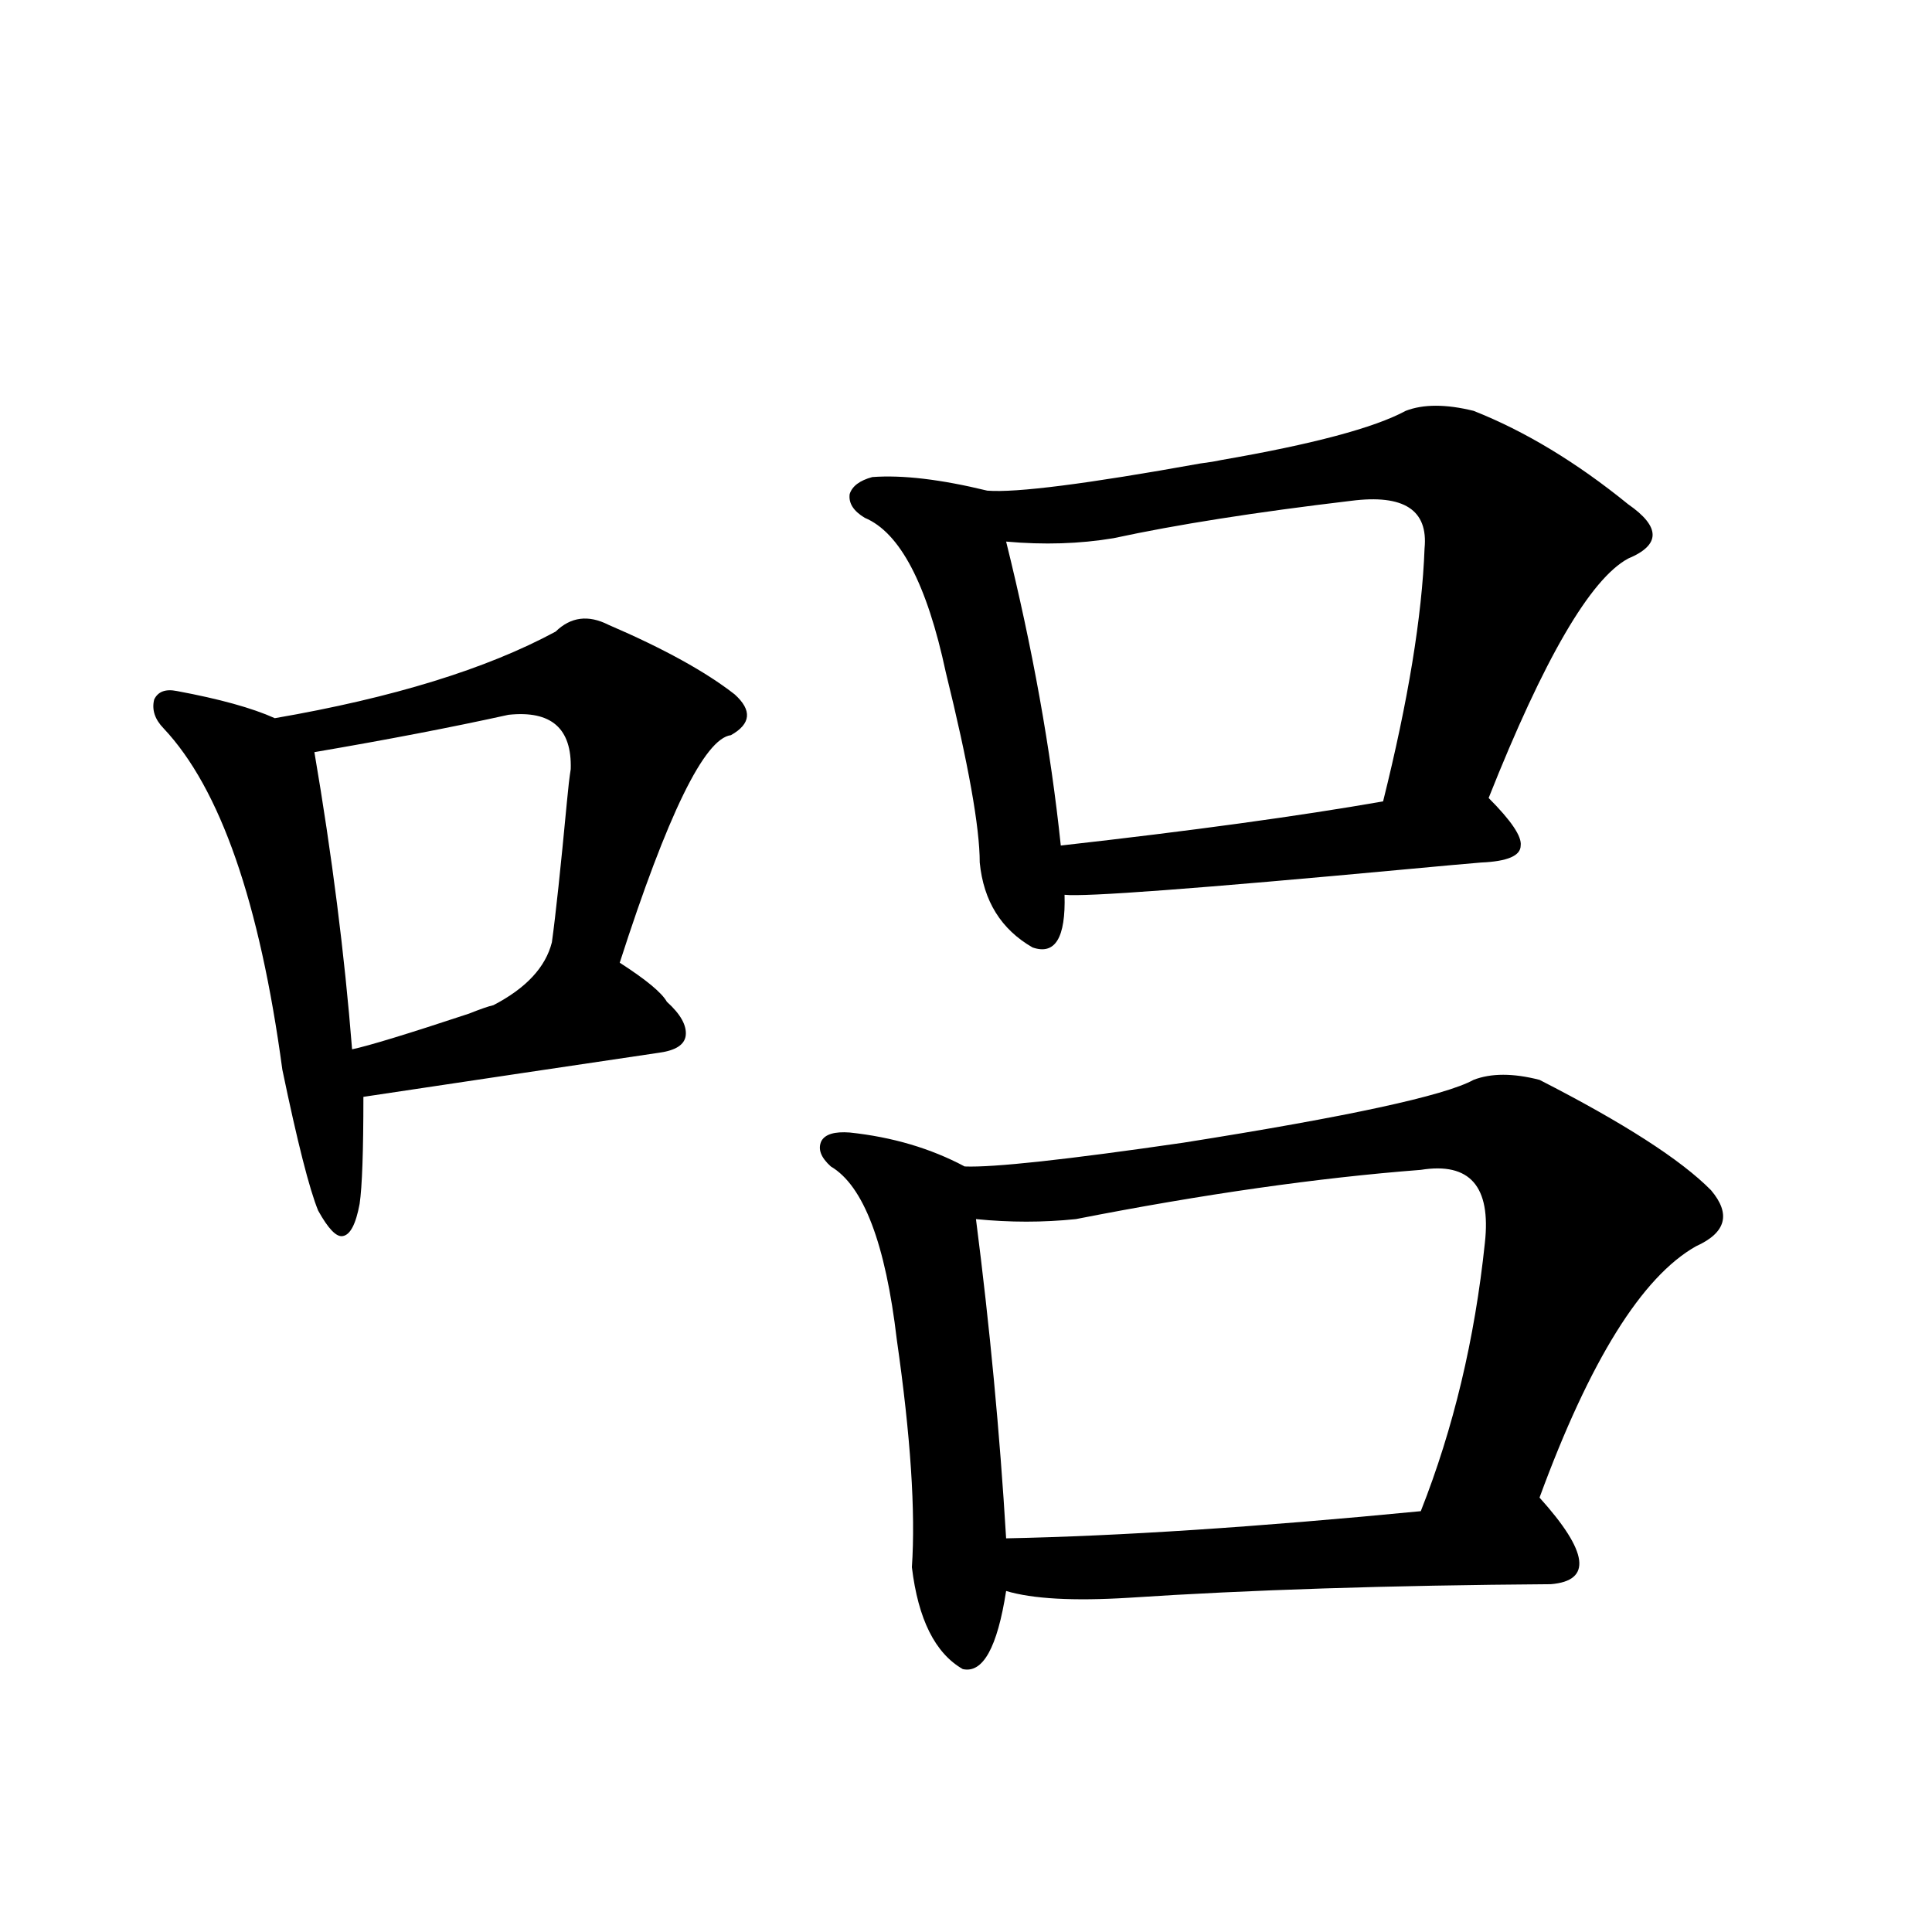<?xml version="1.0" encoding="utf-8"?>
<!-- Generator: Adobe Illustrator 16.0.0, SVG Export Plug-In . SVG Version: 6.00 Build 0)  -->
<!DOCTYPE svg PUBLIC "-//W3C//DTD SVG 1.1//EN" "http://www.w3.org/Graphics/SVG/1.1/DTD/svg11.dtd">
<svg version="1.1" id="图层_1" xmlns="http://www.w3.org/2000/svg" xmlns:xlink="http://www.w3.org/1999/xlink" x="0px" y="0px"
	 width="1000px" height="1000px" viewBox="0 0 1000 1000" enable-background="new 0 0 1000 1000" xml:space="preserve">
<path d="M314.919,323.391c28.612,12.305,50.396,24.321,65.364,36.035c9.101,8.213,8.445,15.244-1.951,21.094
	c-13.658,1.758-32.85,41.021-57.56,117.773c13.658,8.789,21.783,15.532,24.39,20.215c7.149,6.455,10.396,12.305,9.756,17.578
	c-0.655,4.697-5.213,7.622-13.658,8.789c-43.581,6.455-94.632,14.063-153.167,22.852c0,28.125-0.655,46.582-1.951,55.371
	c-1.951,10.547-4.878,16.123-8.78,16.699c-3.262,0.591-7.484-3.804-12.683-13.184c-4.558-11.123-10.731-35.444-18.536-72.949
	c-11.707-86.709-32.194-145.596-61.462-176.66c-4.558-4.683-6.188-9.668-4.878-14.941c1.951-4.092,5.854-5.562,11.707-4.395
	c22.104,4.106,39.023,8.789,50.73,14.063c61.127-10.547,109.586-25.488,145.362-44.824
	C295.407,319.299,304.508,318.117,314.919,323.391z M263.213,369.973c-29.268,6.455-62.772,12.896-100.485,19.336
	c9.101,53.325,15.609,104.59,19.512,153.809c8.445-1.758,28.612-7.91,60.486-18.457c5.854-2.334,10.076-3.804,12.683-4.395
	c16.905-8.789,26.981-19.624,30.243-32.52c1.951-14.063,4.543-38.369,7.805-72.949c0.641-7.031,1.296-12.593,1.951-16.699
	C296.048,377.004,285.316,367.639,263.213,369.973z M796.858,558.938c43.566,22.275,73.169,41.309,88.778,57.129
	c10.396,12.305,7.805,21.973-7.805,29.004c-27.972,15.82-54.968,59.189-80.974,130.078c25.365,28.125,27.316,43.066,5.854,44.824
	c-83.9,0.591-156.749,2.939-218.531,7.031c-28.627,1.758-49.755,0.577-63.413-3.516c-4.558,29.293-12.042,42.765-22.438,40.43
	c-14.313-8.212-23.094-25.79-26.341-52.734c1.951-28.701-0.655-67.964-7.805-117.773c-5.854-49.795-17.24-79.678-34.146-89.648
	c-5.213-4.683-6.829-9.077-4.878-13.184c1.951-3.516,6.829-4.971,14.634-4.395c22.104,2.349,41.95,8.213,59.511,17.578
	c14.954,0.591,52.682-3.516,113.168-12.305c85.196-13.472,135.271-24.307,150.24-32.52
	C771.813,555.422,783.2,555.422,796.858,558.938z M762.713,212.648c26.661,10.547,53.322,26.67,79.998,48.34
	c16.905,11.729,16.905,21.094,0,28.125c-19.512,10.547-43.581,51.855-72.193,123.926c11.707,11.729,17.226,19.927,16.585,24.609
	c0,5.273-6.829,8.213-20.487,8.789c-7.164,0.591-20.167,1.758-39.023,3.516c-107.314,9.971-166.185,14.365-176.581,13.184
	c0.641,22.275-4.878,31.353-16.585,27.246c-16.265-9.365-25.365-24.019-27.316-43.945c0-18.154-5.854-50.977-17.561-98.438
	c-9.756-45.703-23.749-72.358-41.95-79.98c-5.854-3.516-8.46-7.607-7.805-12.305c1.296-4.092,5.198-7.031,11.707-8.789
	c15.609-1.167,35.441,1.182,59.511,7.031c14.954,1.182,51.706-3.516,110.241-14.063c4.543-0.576,8.125-1.167,10.731-1.758
	c47.469-8.198,79.343-16.699,95.607-25.488C736.692,209.133,748.399,209.133,762.713,212.648z M735.396,605.52
	c-53.337,4.106-112.848,12.607-178.532,25.488c-16.92,1.758-34.146,1.758-51.706,0c7.149,55.674,12.348,110.742,15.609,165.234
	c58.535-1.167,130.073-5.85,214.629-14.063c16.905-42.764,27.957-89.058,33.17-138.867
	C771.813,614.021,760.762,601.428,735.396,605.52z M699.3,259.23c-49.435,5.864-90.409,12.305-122.924,19.336
	c-17.561,2.939-36.097,3.516-55.608,1.758c13.658,55.083,23.079,107.529,28.292,157.324c67.636-7.607,123.244-15.229,166.825-22.852
	c13.003-52.144,20.152-95.801,21.463-130.957C739.299,263.928,726.616,255.715,699.3,259.23z"/>
</svg>
